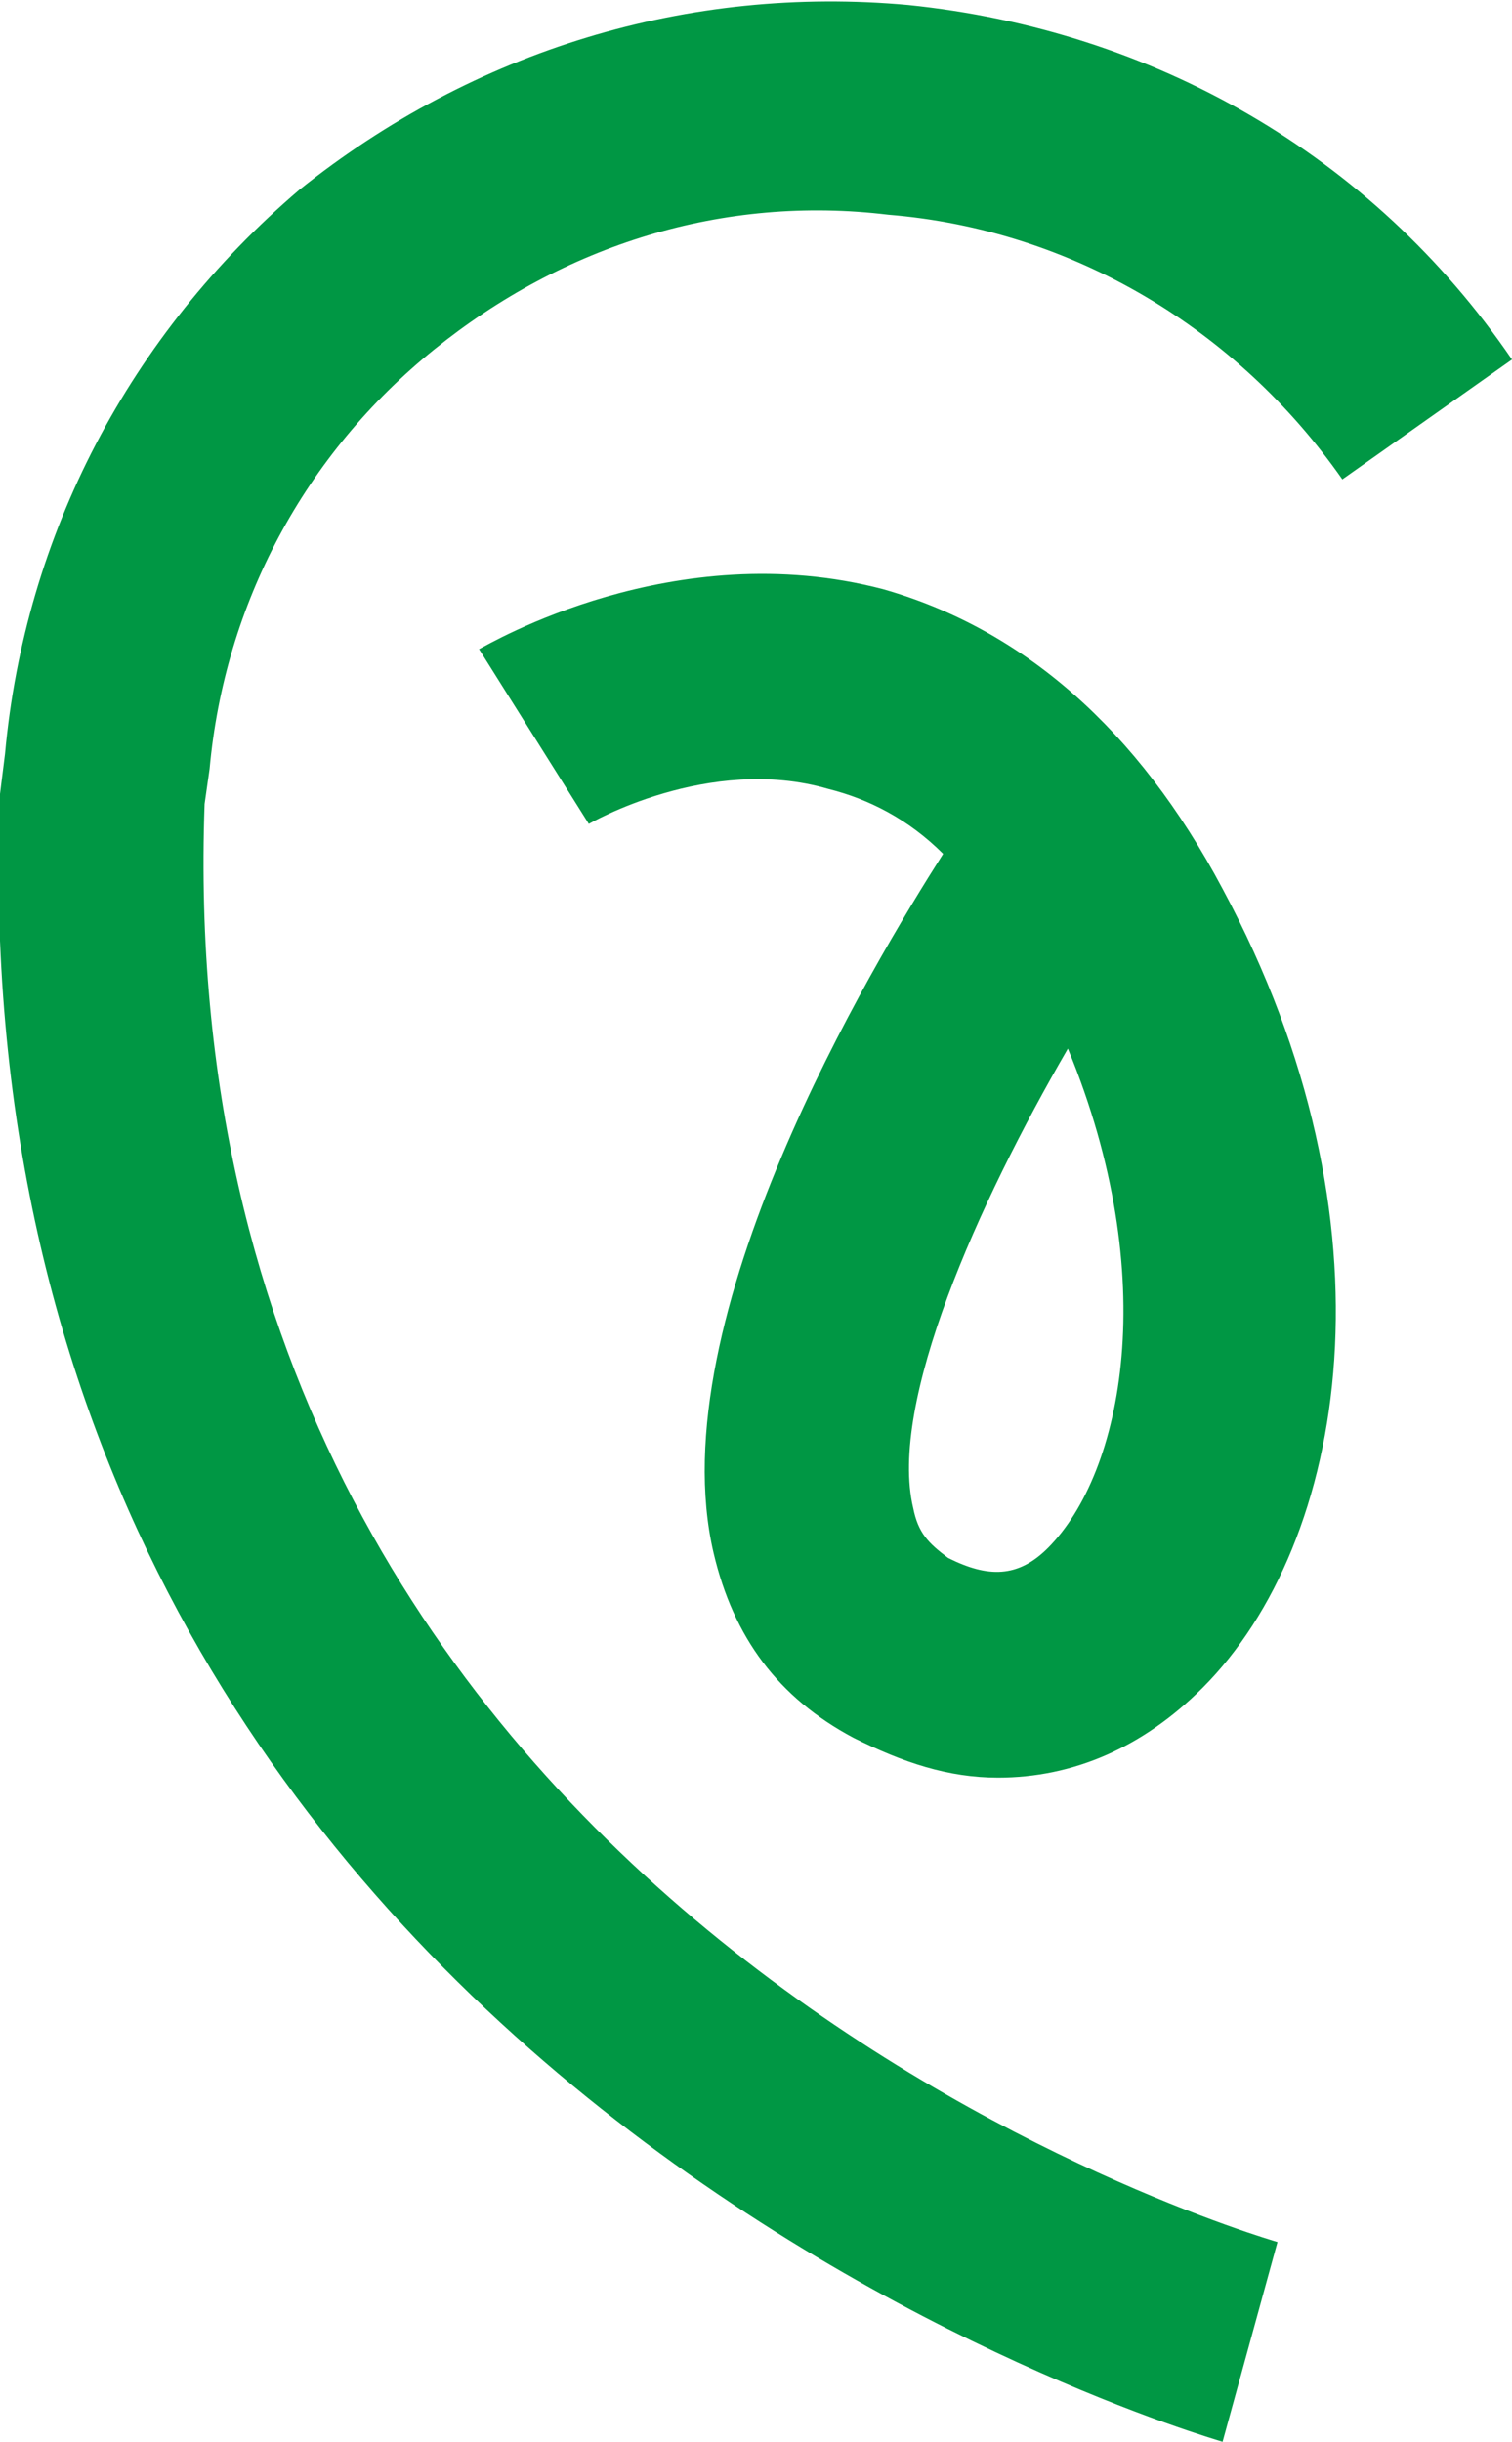 <?xml version="1.0" encoding="utf-8"?>
<!-- Generator: Adobe Illustrator 24.1.0, SVG Export Plug-In . SVG Version: 6.00 Build 0)  -->
<svg version="1.1" id="レイヤー_1" xmlns="http://www.w3.org/2000/svg" xmlns:xlink="http://www.w3.org/1999/xlink" x="0px"
	 y="0px" width="30.3px" height="48.9px" viewBox="0 0 30.3 48.9" style="enable-background:new 0 0 30.3 48.9;"
	 xml:space="preserve">
<style type="text/css">
	.st0{fill:#009744;}
</style>
<g>
	<g>
		<path class="st0" d="M24.5,48.9C24.2,48.8-1,41.6,0,15.9l0.1-0.8c0.4-4.4,2.5-8.4,5.9-11.3C9.5,1,13.8-0.3,18.2,0.1
			c4.9,0.5,9.3,3,12.1,7.1l-3.4,2.4c-2.1-3-5.4-5-9.1-5.3C14.5,3.9,11.3,4.9,8.7,7c-2.6,2.1-4.2,5.1-4.5,8.4l-0.1,0.7
			C3.3,38.5,25.3,44.8,25.6,44.9L24.5,48.9z"/>
	</g>
	<g>
		<path class="st0" d="M20,35.6c-1,0-1.9-0.3-2.9-0.8c-1.5-0.8-2.4-2-2.8-3.7c-1.1-4.7,3.2-11.8,4.6-14c-0.7-0.7-1.5-1.1-2.3-1.3
			c-2.4-0.7-4.8,0.7-4.8,0.7L9.6,13c0.2-0.1,3.9-2.3,8.1-1.2c2.8,0.8,5.1,2.8,6.8,6c3.6,6.7,2.5,13.1-0.4,16
			C22.9,35,21.5,35.6,20,35.6z M21.4,21c-1.8,3.1-3.6,7.1-3.1,9.2c0.1,0.5,0.3,0.7,0.7,1c0.8,0.4,1.4,0.4,2-0.2
			C22.5,29.5,23.3,25.6,21.4,21z"/>
	</g>
</g>
</svg>
